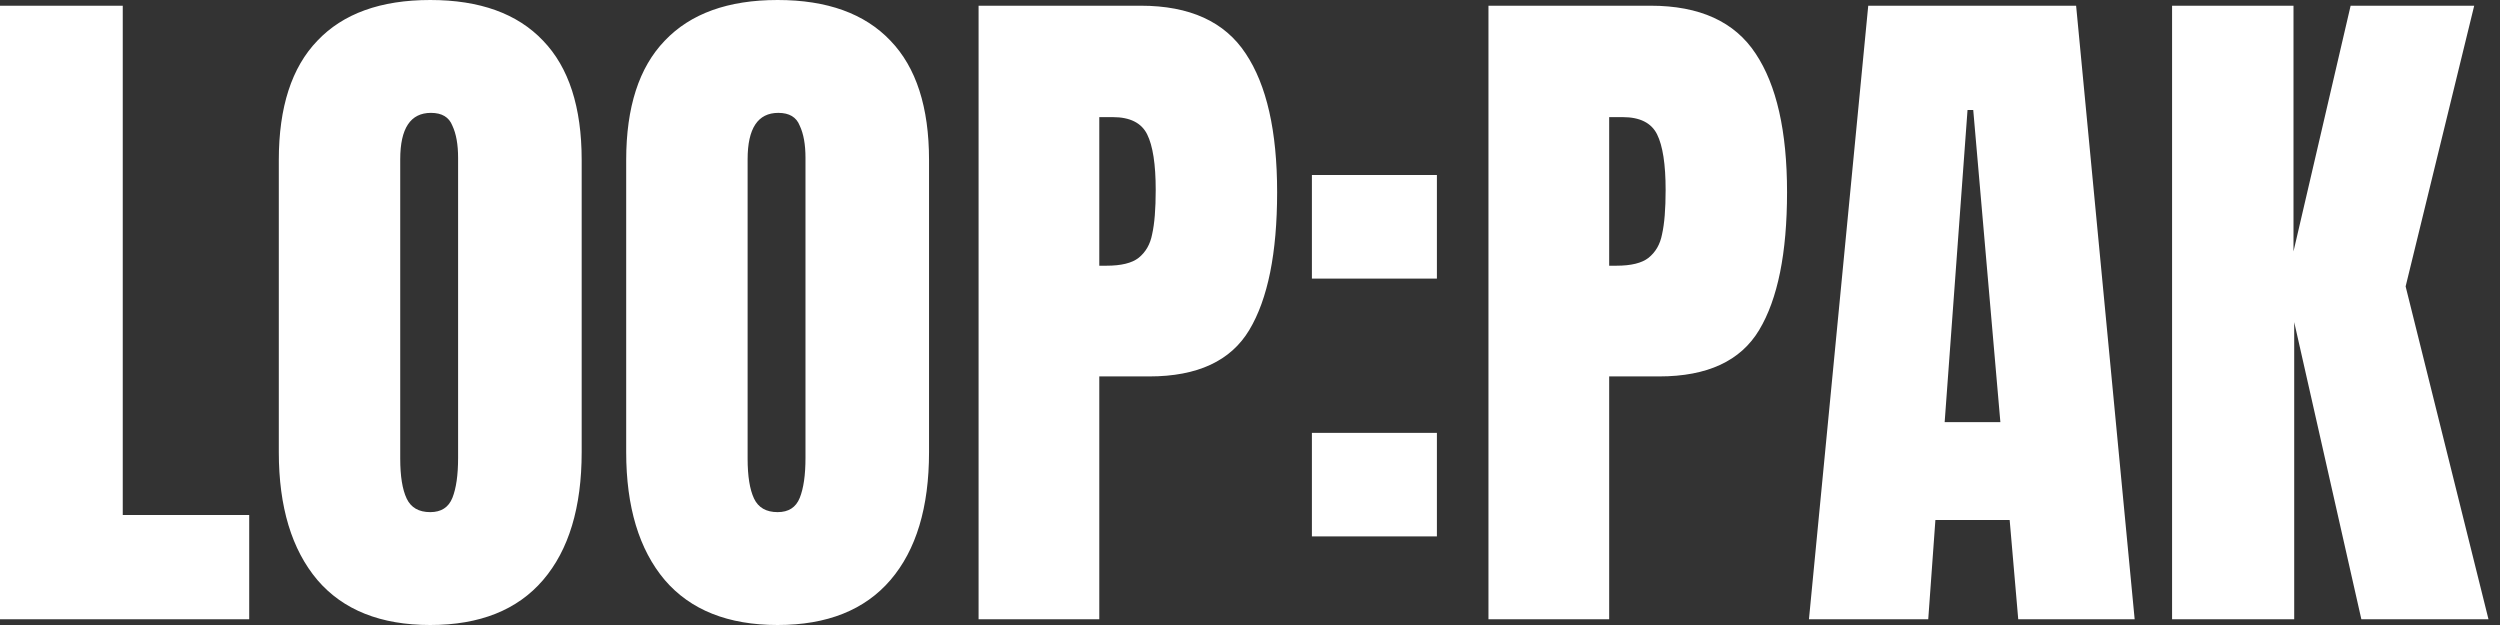 <svg width="88" height="22" viewBox="0 0 88 22" fill="none" xmlns="http://www.w3.org/2000/svg">
<rect x="0" y="0" width="88" height="22" fill="#333333" stroke="none"/>
<path d="M-0.003 21.799V0.201H4.321V18.128H8.772V21.799H-0.003ZM15.144 22C13.401 22 12.077 21.472 11.172 20.416C10.267 19.343 9.814 17.843 9.814 15.915V5.632C9.814 3.771 10.267 2.372 11.172 1.433C12.077 0.478 13.401 1.97819e-06 15.144 1.97819e-06C16.888 1.97819e-06 18.212 0.478 19.117 1.433C20.022 2.372 20.475 3.771 20.475 5.632V15.915C20.475 17.86 20.022 19.36 19.117 20.416C18.212 21.472 16.888 22 15.144 22ZM15.144 18.027C15.53 18.027 15.79 17.86 15.924 17.525C16.058 17.189 16.125 16.72 16.125 16.117V5.557C16.125 5.087 16.058 4.71 15.924 4.425C15.806 4.123 15.555 3.973 15.17 3.973C14.449 3.973 14.088 4.517 14.088 5.607V16.142C14.088 16.762 14.164 17.231 14.315 17.55C14.466 17.868 14.742 18.027 15.144 18.027ZM27.372 22C25.629 22 24.305 21.472 23.399 20.416C22.494 19.343 22.042 17.843 22.042 15.915V5.632C22.042 3.771 22.494 2.372 23.399 1.433C24.305 0.478 25.629 1.97819e-06 27.372 1.97819e-06C29.115 1.97819e-06 30.439 0.478 31.345 1.433C32.25 2.372 32.702 3.771 32.702 5.632V15.915C32.702 17.86 32.25 19.36 31.345 20.416C30.439 21.472 29.115 22 27.372 22ZM27.372 18.027C27.758 18.027 28.017 17.86 28.151 17.525C28.286 17.189 28.353 16.72 28.353 16.117V5.557C28.353 5.087 28.286 4.71 28.151 4.425C28.034 4.123 27.783 3.973 27.397 3.973C26.677 3.973 26.316 4.517 26.316 5.607V16.142C26.316 16.762 26.392 17.231 26.542 17.55C26.693 17.868 26.97 18.027 27.372 18.027ZM34.446 0.201H40.153C41.879 0.201 43.111 0.763 43.849 1.886C44.587 2.992 44.955 4.618 44.955 6.763C44.955 8.909 44.628 10.527 43.975 11.616C43.321 12.706 42.148 13.25 40.455 13.25H38.695V21.799H34.446V0.201ZM38.946 9.353C39.466 9.353 39.843 9.261 40.078 9.077C40.329 8.875 40.488 8.599 40.555 8.247C40.639 7.878 40.681 7.358 40.681 6.688C40.681 5.783 40.58 5.129 40.379 4.727C40.178 4.325 39.776 4.123 39.172 4.123H38.695V9.353H38.946ZM46.179 9.806V6.16H50.579V9.806H46.179ZM46.179 18.882V15.237H50.579V18.882H46.179ZM52.394 0.201H58.102C59.828 0.201 61.06 0.763 61.798 1.886C62.535 2.992 62.904 4.618 62.904 6.763C62.904 8.909 62.577 10.527 61.923 11.616C61.27 12.706 60.096 13.25 58.403 13.25H56.643V21.799H52.394V0.201ZM56.895 9.353C57.414 9.353 57.791 9.261 58.026 9.077C58.278 8.875 58.437 8.599 58.504 8.247C58.588 7.878 58.63 7.358 58.63 6.688C58.63 5.783 58.529 5.129 58.328 4.727C58.127 4.325 57.724 4.123 57.121 4.123H56.643V9.353H56.895ZM63.675 21.799L65.762 0.201H73.079L75.14 21.799H71.042L70.74 18.304H68.126L67.874 21.799H63.675ZM68.452 14.859H70.413L69.458 3.872H69.257L68.452 14.859ZM76.457 21.799V0.201H80.731V8.85L82.742 0.201H87.092L84.678 10.082L87.595 21.799H83.12L80.756 11.339V21.799H76.457Z" fill="white"/>
</svg>

